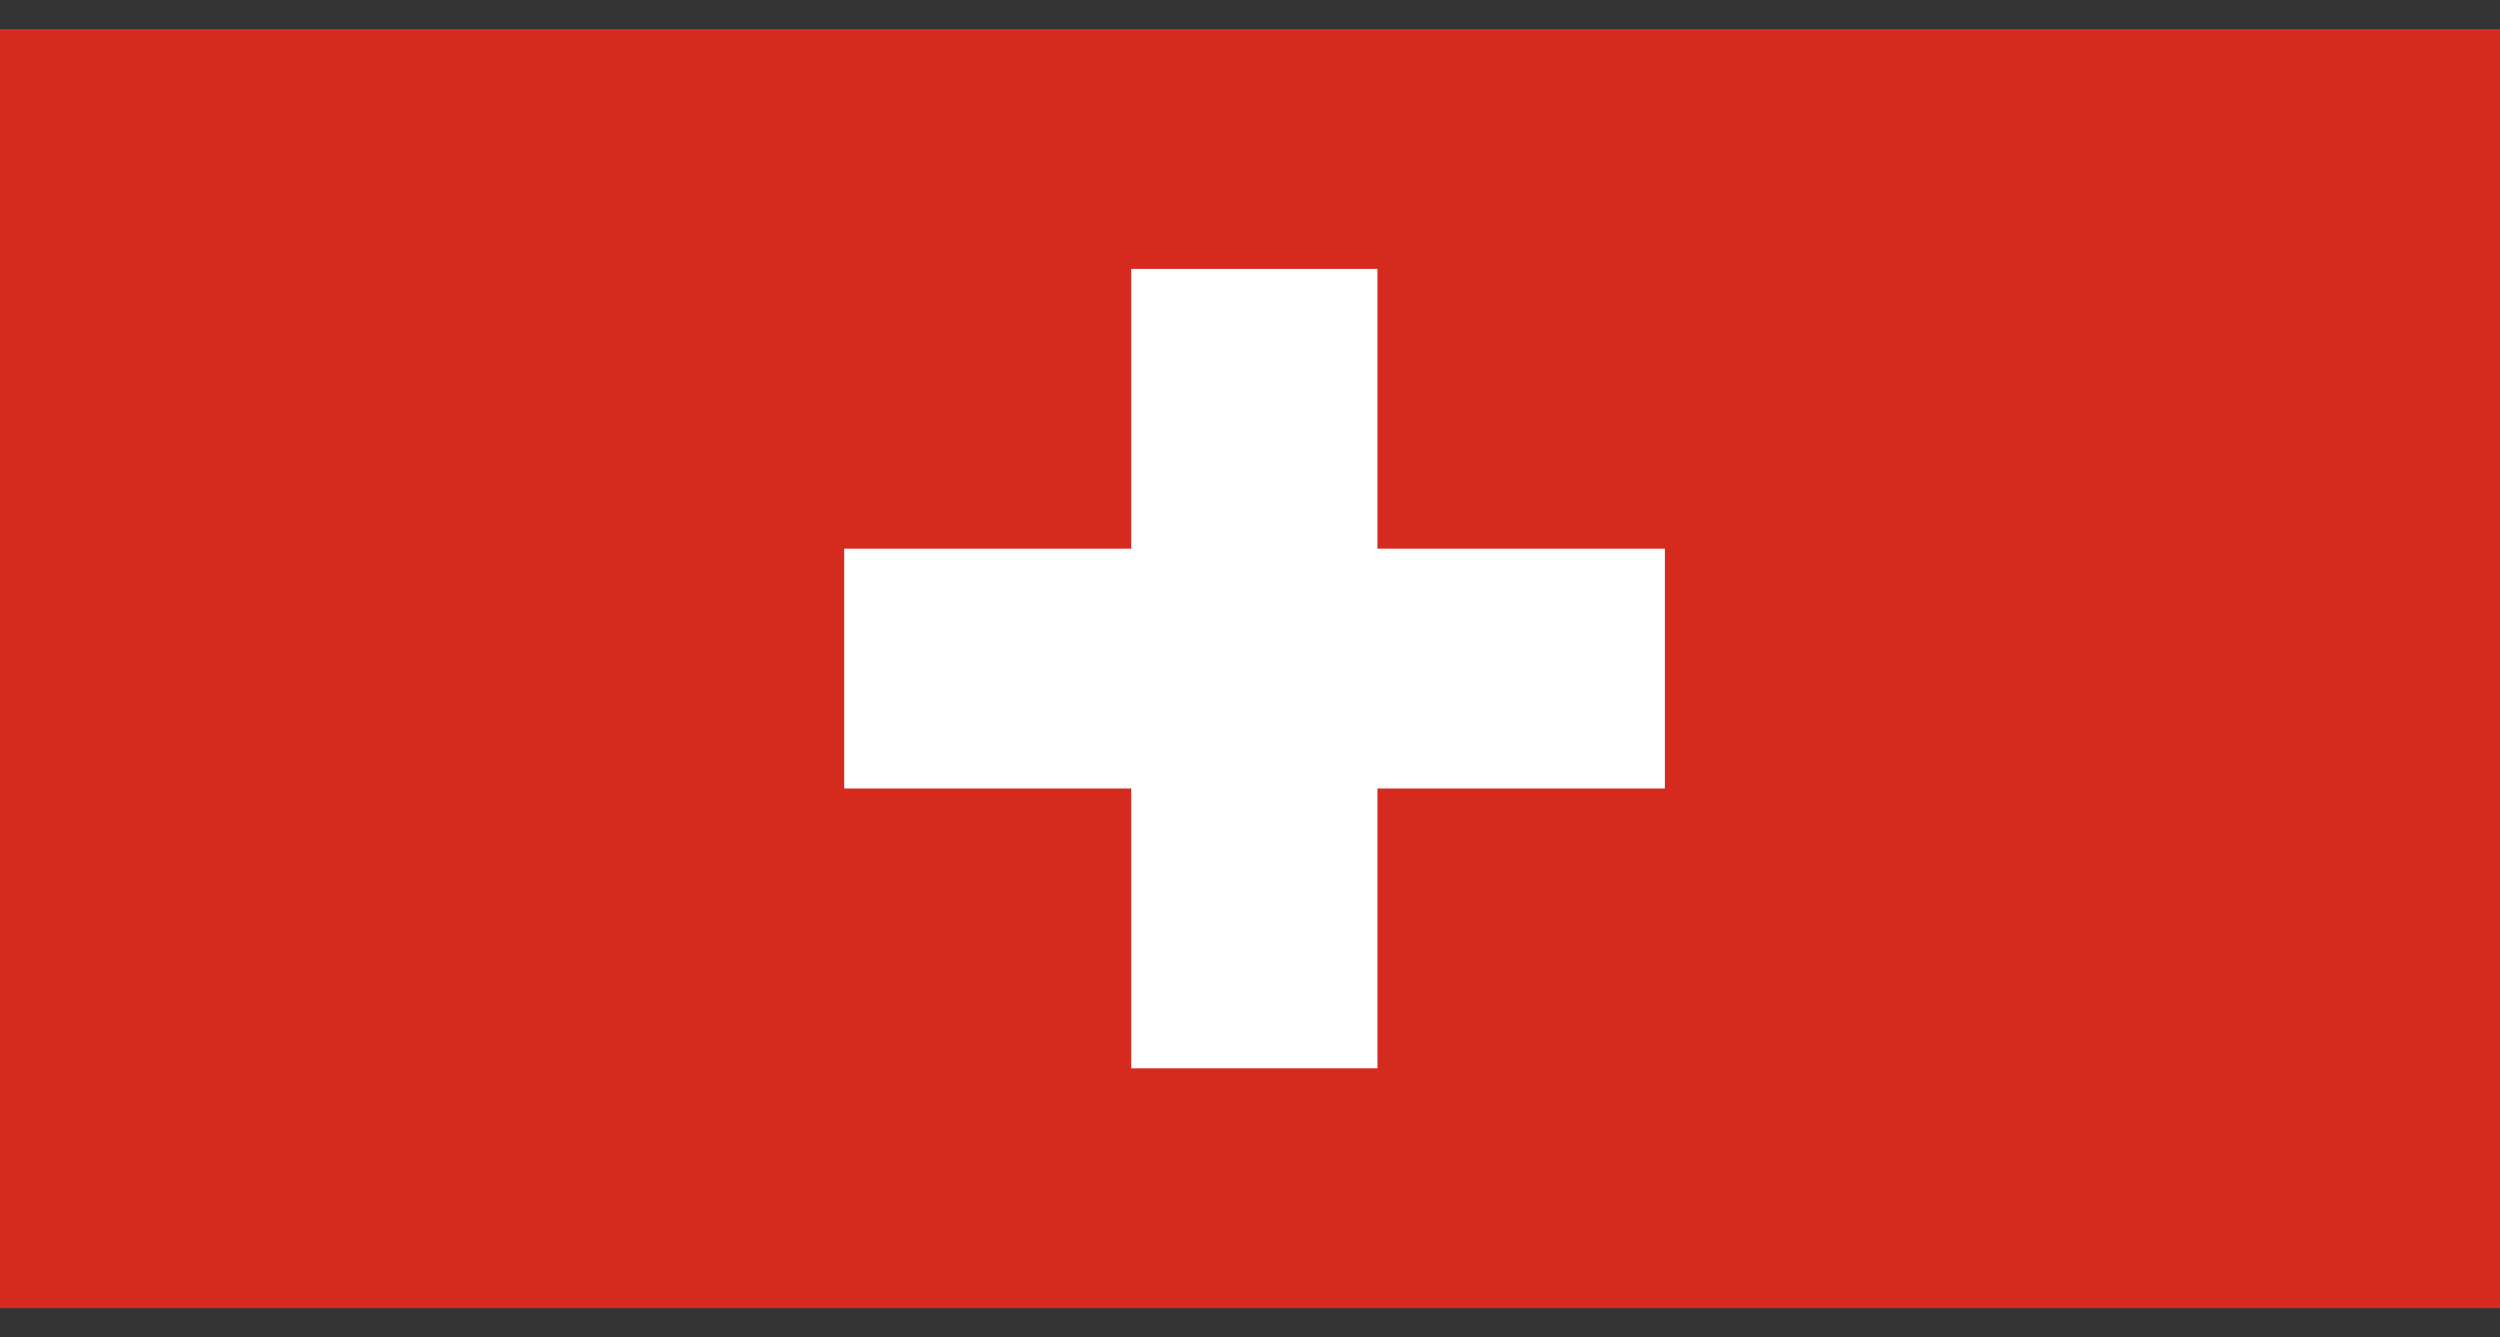 <svg width="43" height="23" viewBox="0 0 43 23" fill="none" xmlns="http://www.w3.org/2000/svg">
<rect x="0" y="0" width="43" height="23" fill="#333333" stroke="none"/>
<path fill-rule="evenodd" clip-rule="evenodd" d="M0 0.5H43V22.5H0V0.5Z" fill="#D52B1E"/>
<path fill-rule="evenodd" clip-rule="evenodd" d="M14.52 9.437H28.636V13.562H14.52V9.437Z" fill="white"/>
<path fill-rule="evenodd" clip-rule="evenodd" d="M19.457 4.625H23.692V18.375H19.457V4.625Z" fill="white"/>
</svg>
